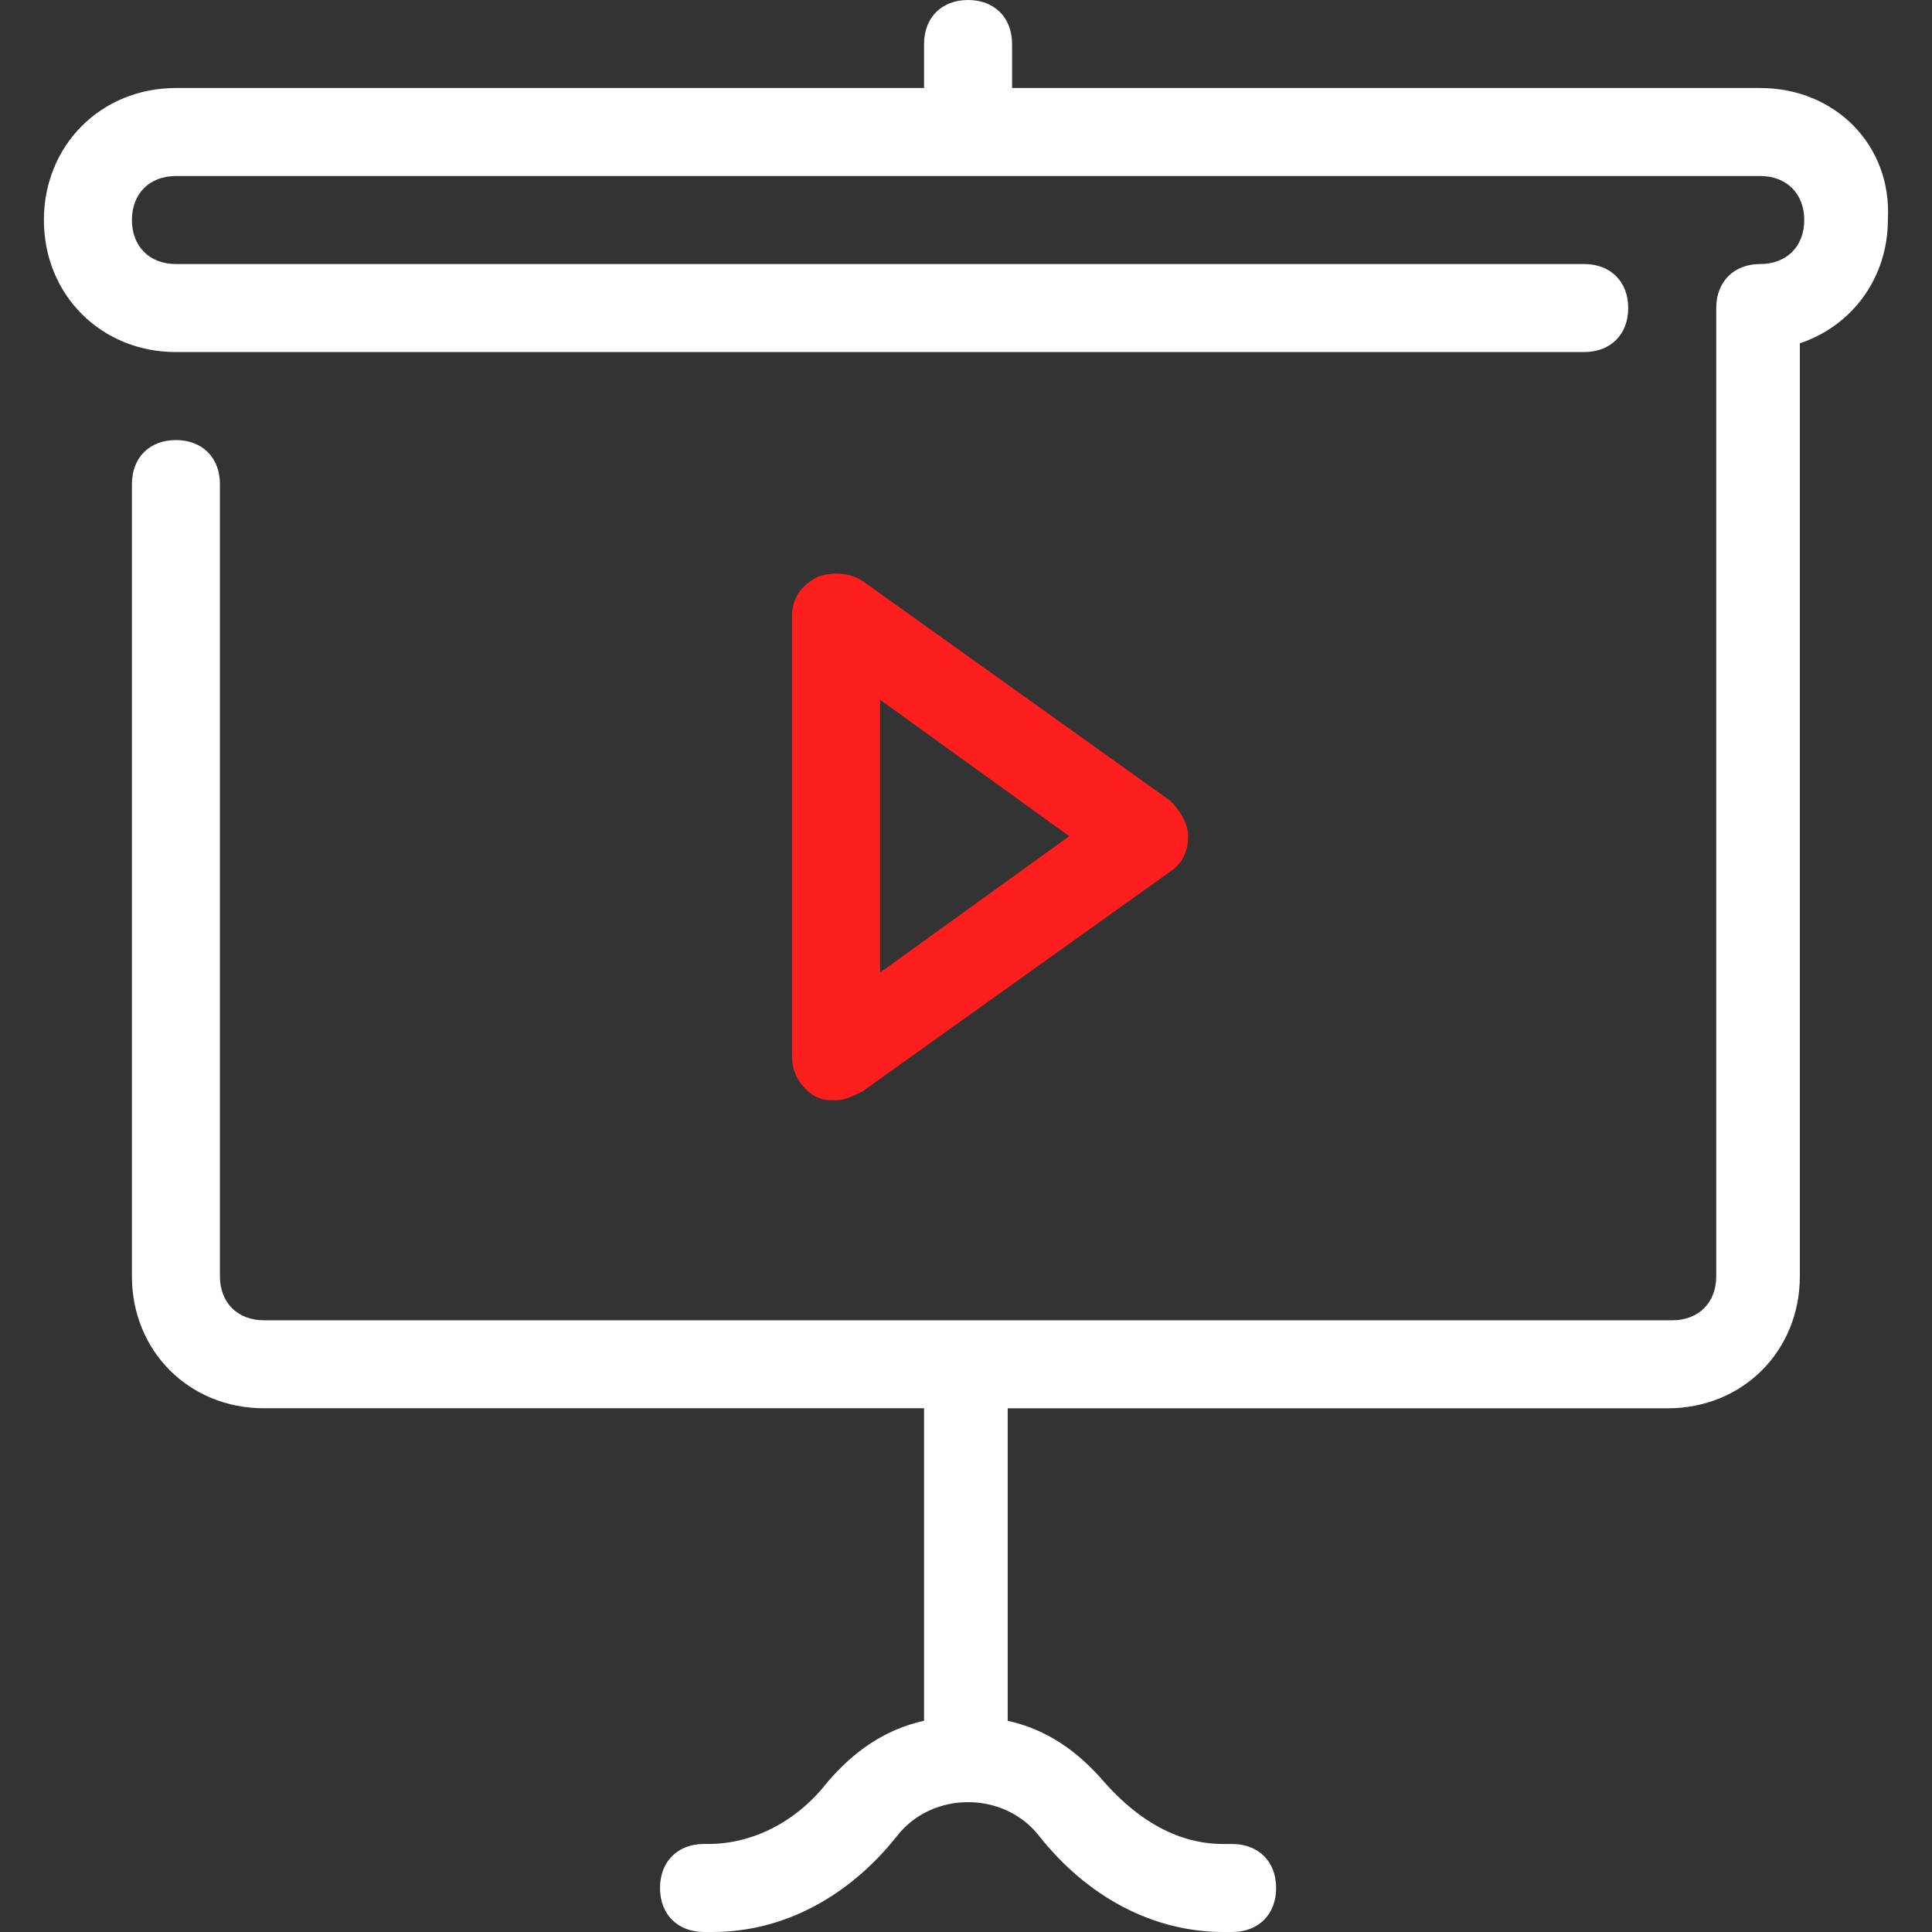 <svg xmlns="http://www.w3.org/2000/svg" width="72" height="72" fill="none"><rect width="100%" height="100%" fill="#333333" stroke="none"/><g clip-path="url(#a)"><path fill="#fff" d="M65.6 3.28H37.717V1.64c0-.984-.656-1.64-1.64-1.64s-1.64.656-1.64 1.64v1.64H6.556c-2.788 0-4.92 2.132-4.92 4.92 0 2.789 2.132 4.92 4.92 4.92h52.483c.984 0 1.64-.655 1.64-1.64 0-.983-.656-1.64-1.64-1.64H6.556c-.984 0-1.64-.656-1.64-1.64s.656-1.64 1.64-1.64h59.043c.984 0 1.64.657 1.64 1.64 0 .984-.656 1.64-1.64 1.64s-1.64.657-1.64 1.64v36.083c0 .984-.656 1.64-1.64 1.64H9.836c-.984 0-1.64-.657-1.64-1.64V18.04c0-.984-.656-1.64-1.64-1.64s-1.64.656-1.64 1.64v29.522c0 2.788 2.132 4.92 4.92 4.92h24.601v11.645c-1.476.328-2.624 1.148-3.608 2.296-1.148 1.476-2.788 2.296-4.428 2.296h-.164c-.984 0-1.64.656-1.64 1.64s.656 1.64 1.64 1.64h.328c2.624 0 5.084-1.312 6.888-3.608 1.312-1.64 3.936-1.64 5.249 0C40.506 70.688 42.966 72 45.59 72h.328c.984 0 1.64-.656 1.64-1.64s-.656-1.64-1.64-1.64h-.328c-1.64 0-3.116-.82-4.428-2.296-.984-1.148-2.132-1.968-3.608-2.296V52.483h24.6c2.79 0 4.921-2.132 4.921-4.92v-34.77c1.968-.656 3.28-2.46 3.28-4.593.164-2.788-1.968-4.92-4.756-4.92"/><path fill="#FF1E1E" d="m43.622 29.85-11.48-8.2c-.493-.329-1.149-.329-1.64-.165q-.985.492-.985 1.476v16.401c0 .656.328 1.148.82 1.476.328.164.492.164.82.164s.656-.164.984-.328l11.481-8.2c.492-.328.656-.82.656-1.312s-.328-.984-.656-1.312m-10.825 6.396V26.077l7.053 5.085z"/></g><defs><clipPath id="a"><path fill="#fff" d="M0 0h72v72H0z"/></clipPath></defs></svg>